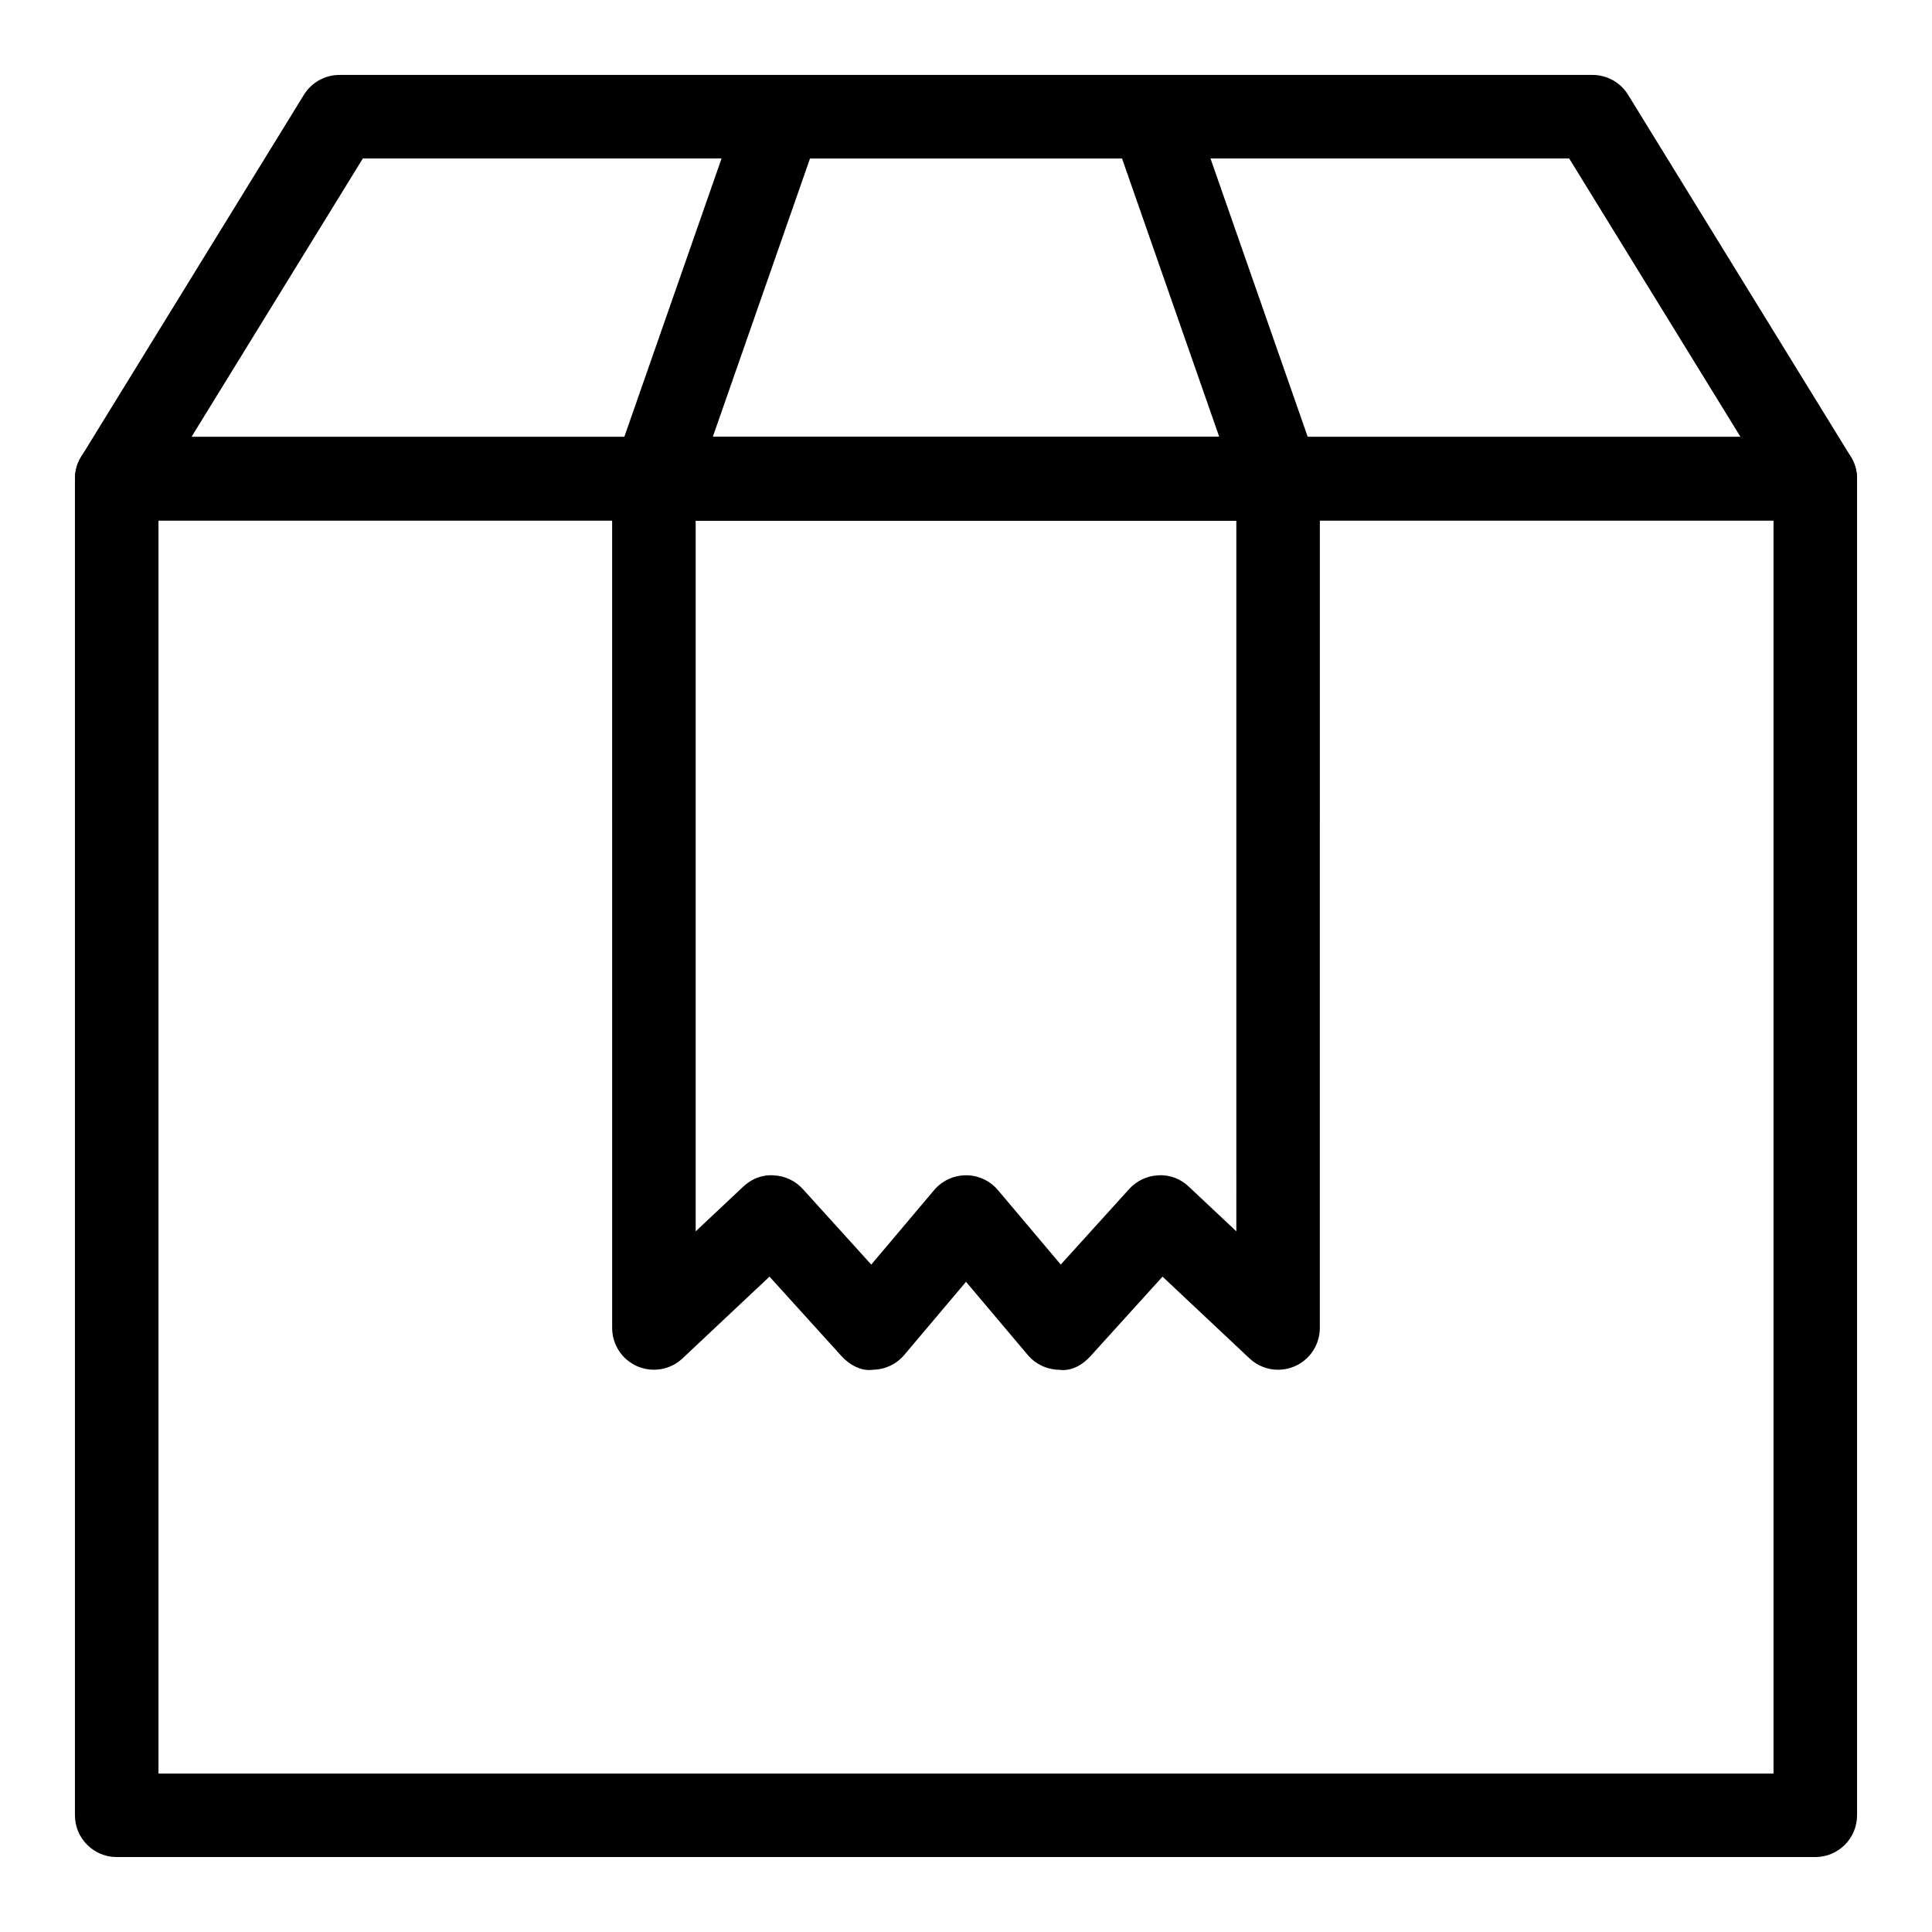 <?xml version="1.0" encoding="UTF-8"?>
<!-- Uploaded to: SVG Repo, www.svgrepo.com, Generator: SVG Repo Mixer Tools -->
<svg fill="#000000" width="800px" height="800px" version="1.1" viewBox="144 144 512 512" xmlns="http://www.w3.org/2000/svg">
 <g>
  <path d="m625.07 636.14h-450.14c-6.109 0-11.07-4.957-11.07-11.07v-354.21c0-6.109 4.957-11.07 11.07-11.07h450.14c6.109 0 11.07 4.957 11.07 11.07v354.21c0 6.113-4.957 11.07-11.07 11.07zm-439.07-22.137h428v-332.07h-428z"/>
  <path d="m625.07 281.93h-450.14c-4.008 0-7.703-2.16-9.664-5.664-1.953-3.504-1.867-7.797 0.238-11.215l59.035-95.93c2.012-3.273 5.586-5.262 9.426-5.262h332.07c3.84 0 7.414 1.988 9.426 5.262l59.035 95.93c2.106 3.414 2.191 7.711 0.238 11.215-1.965 3.504-5.66 5.664-9.668 5.664zm-430.33-22.137h410.52l-45.406-73.793h-319.7z"/>
  <path d="m482.71 507c-2.766 0-5.492-1.039-7.582-3.012l-23.047-21.664-19.066 21.043c-2.133 2.363-5.125 4.121-8.395 3.633-3.191-0.059-6.203-1.484-8.266-3.934l-16.352-19.375-16.352 19.371c-2.062 2.449-5.074 3.879-8.266 3.934-3.07 0.477-6.254-1.27-8.395-3.633l-19.066-21.043-23.047 21.664c-3.207 3.043-7.926 3.832-11.969 2.106-4.059-1.758-6.68-5.75-6.68-10.16l-0.004-225.07c0-6.109 4.957-11.07 11.07-11.07h165.41c6.109 0 11.07 4.957 11.07 11.07l-0.004 225.07c0 4.41-2.625 8.402-6.68 10.16-1.41 0.605-2.902 0.91-4.387 0.91zm-82.707-51.543c3.266 0 6.356 1.441 8.461 3.934l16.648 19.73 18.145-20.035c1.996-2.191 4.793-3.504 7.762-3.617 3.035-0.188 5.859 0.953 8.02 2.996l12.605 11.848-0.004-188.38h-143.28v188.39l12.605-11.848c2.156-2.047 5.051-3.227 8.02-2.996 2.969 0.117 5.766 1.426 7.762 3.617l18.145 20.035 16.648-19.73c2.102-2.496 5.195-3.938 8.461-3.938z"/>
  <path d="m482.71 281.93h-165.41c-3.59 0-6.945-1.742-9.023-4.656-2.082-2.926-2.609-6.672-1.426-10.059l33.508-95.93c1.551-4.453 5.742-7.422 10.449-7.422h98.395c4.707 0 8.898 2.969 10.449 7.422l33.508 95.93c1.184 3.387 0.656 7.133-1.426 10.059-2.074 2.914-5.434 4.656-9.02 4.656zm-149.82-22.137h134.23l-25.77-73.793h-82.688z"/>
 </g>
</svg>